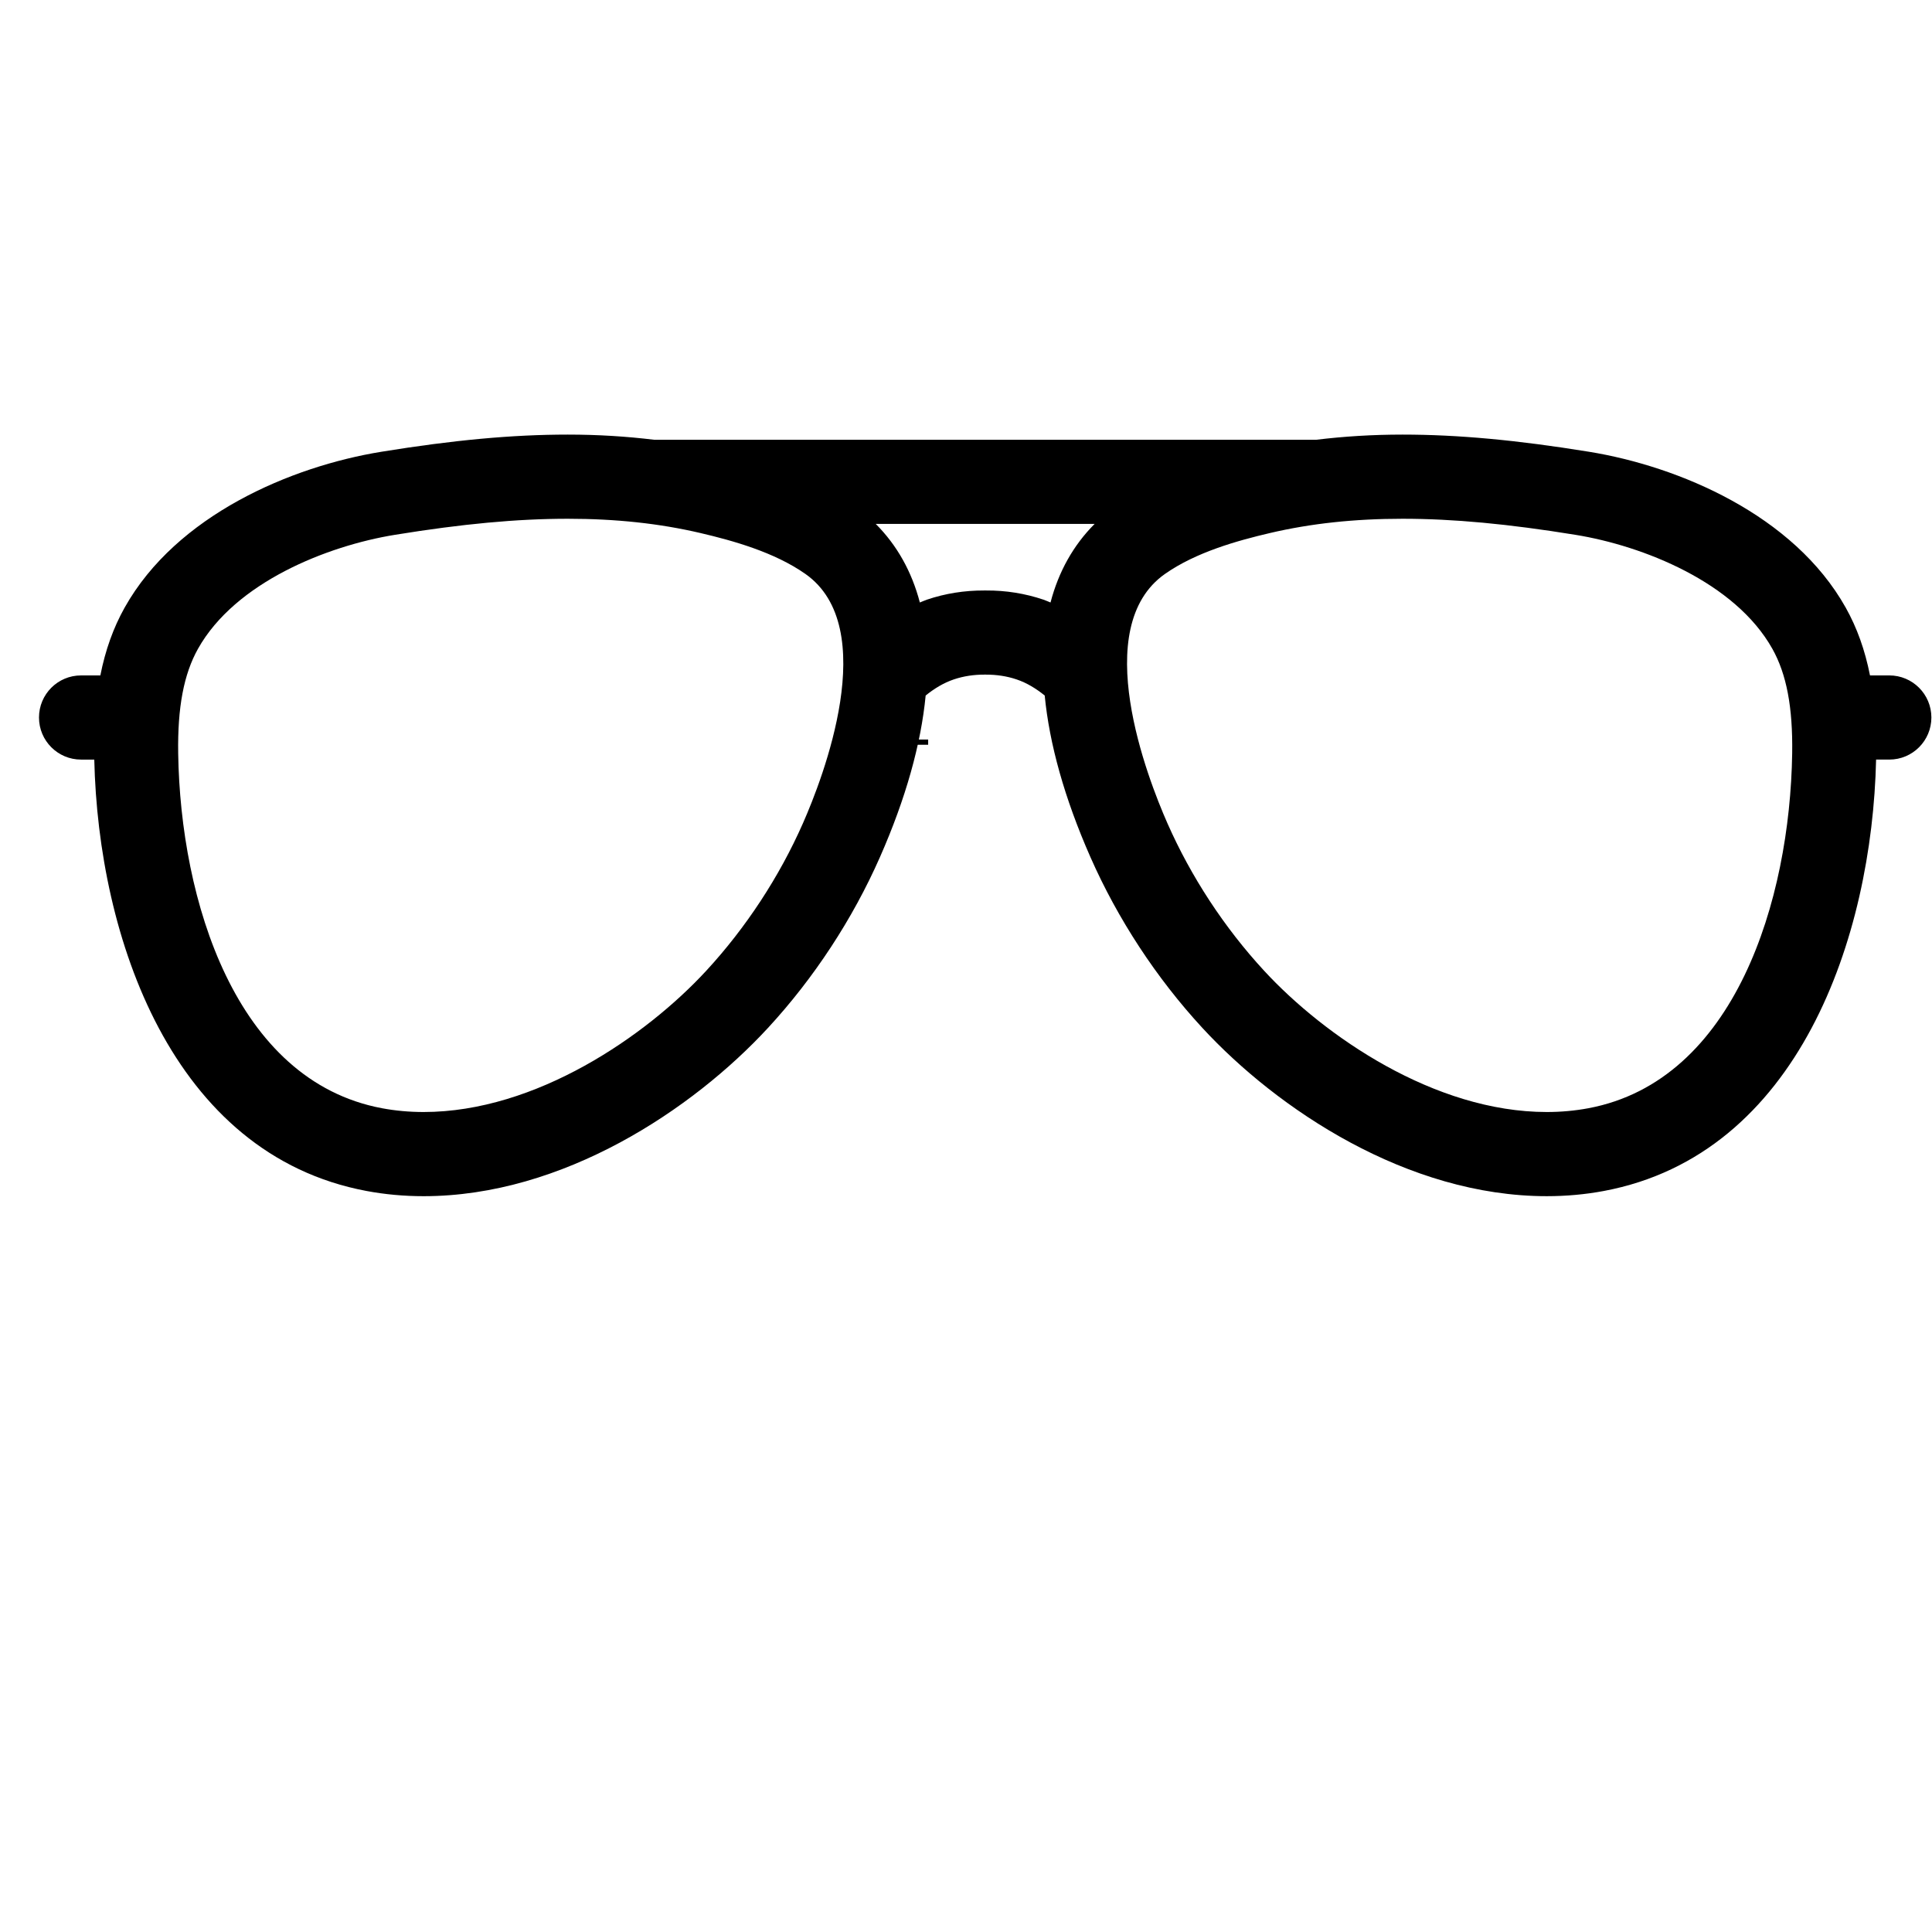<svg xmlns="http://www.w3.org/2000/svg" xmlns:xlink="http://www.w3.org/1999/xlink" width="1024" zoomAndPan="magnify" viewBox="0 0 768 768" height="1024" preserveAspectRatio="xMidYMid meet" version="1.0"><defs><g/><clipPath id="23536060fd"><path d="M 15.5 172.574 L 767.75 172.574 L 767.75 475.574 L 15.5 475.574 Z M 15.5 172.574 " clip-rule="nonzero"/></clipPath></defs><g clip-path="url(#23536060fd)"><path fill="#000000" d="M 751.031 268.488 L 743.352 268.488 C 741.363 258.41 738.184 249.523 733.684 241.508 C 713.051 204.719 667.453 185.398 631.66 179.582 C 603.012 174.926 579.465 172.758 557.559 172.758 C 545.543 172.758 534.18 173.48 523.191 174.812 L 260.055 174.812 C 249.07 173.48 237.707 172.758 225.691 172.758 C 203.781 172.758 180.234 174.926 151.582 179.586 C 115.793 185.398 70.195 204.723 49.562 241.504 C 45.062 249.523 41.883 258.41 39.891 268.492 L 32.215 268.492 C 22.984 268.488 15.5 275.98 15.5 285.219 C 15.5 294.457 22.984 301.949 32.215 301.949 L 37.477 301.949 C 39.062 372.441 68.215 458.902 145.684 473.43 C 153.02 474.805 160.66 475.504 168.383 475.504 C 223.816 475.504 275.457 440.938 305.309 408.59 C 323.566 388.801 338.953 365.328 349.793 340.723 C 360.105 317.324 366.109 295.723 367.965 276.48 C 371.359 273.742 375.027 271.473 379.141 270.082 C 383.066 268.754 387.195 268.156 391.391 268.172 C 391.477 268.172 391.555 268.148 391.641 268.148 C 391.715 268.152 391.785 268.172 391.863 268.172 C 396.086 268.164 400.199 268.754 404.133 270.086 C 408.227 271.469 411.898 273.742 415.289 276.48 C 417.145 295.719 423.152 317.32 433.461 340.719 C 444.301 365.324 459.688 388.797 477.945 408.594 C 507.797 440.938 559.434 475.5 614.871 475.5 C 614.871 475.5 614.871 475.5 614.879 475.5 C 622.594 475.5 630.234 474.805 637.57 473.426 C 715.039 458.902 744.191 372.438 745.777 301.945 L 751.035 301.945 C 760.27 301.945 767.754 294.457 767.754 285.219 C 767.754 275.977 760.266 268.488 751.031 268.488 Z M 417.598 239.5 C 416.672 239.141 415.773 238.707 414.84 238.391 C 407.492 235.902 399.797 234.68 392.012 234.73 C 391.961 234.73 391.914 234.715 391.863 234.715 C 391.785 234.715 391.711 234.719 391.633 234.719 C 391.551 234.719 391.473 234.715 391.391 234.715 C 391.34 234.715 391.289 234.73 391.234 234.73 C 383.379 234.699 375.75 235.902 368.434 238.383 C 367.488 238.703 366.586 239.141 365.656 239.5 C 362.441 227.191 356.547 216.715 348.125 208.27 L 435.125 208.27 C 426.703 216.715 420.812 227.191 417.598 239.5 Z M 319.199 327.219 C 309.828 348.492 296.531 368.781 280.738 385.895 C 256.84 411.797 213.07 442.043 168.383 442.043 C 162.715 442.043 157.156 441.535 151.836 440.539 C 93.492 429.602 71.73 357.734 70.832 299.512 C 70.547 281.207 73.051 267.98 78.719 257.883 C 93.551 231.438 130.125 216.965 156.941 212.605 C 183.777 208.242 205.621 206.215 225.691 206.215 C 244.859 206.215 262.129 208.074 278.477 211.898 C 291.418 214.93 307.848 219.512 320.141 228.137 C 350.422 249.395 327.074 309.352 319.199 327.219 Z M 631.41 440.539 C 626.09 441.535 620.531 442.043 614.875 442.043 C 614.867 442.043 614.867 442.043 614.867 442.043 C 570.168 442.039 526.41 411.797 502.512 385.895 C 486.715 368.781 473.418 348.488 464.047 327.215 C 456.172 309.348 432.828 249.391 463.102 228.141 C 475.402 219.512 491.832 214.93 504.762 211.902 C 521.117 208.074 538.391 206.215 557.559 206.215 C 577.629 206.215 599.469 208.246 626.312 212.609 C 653.125 216.965 689.699 231.438 704.531 257.891 C 710.195 267.98 712.703 281.207 712.418 299.512 C 711.52 357.734 689.754 429.605 631.41 440.539 Z M 631.41 440.539 " fill-opacity="1" fill-rule="nonzero"/></g><g fill="#000000" fill-opacity="1"><g transform="translate(361.099, 302.524)"><g><path d="M 1.156 -6.469 L 1.156 -8.547 L 7.859 -8.547 L 7.859 -6.469 Z M 1.156 -6.469 "/></g></g></g></svg>
